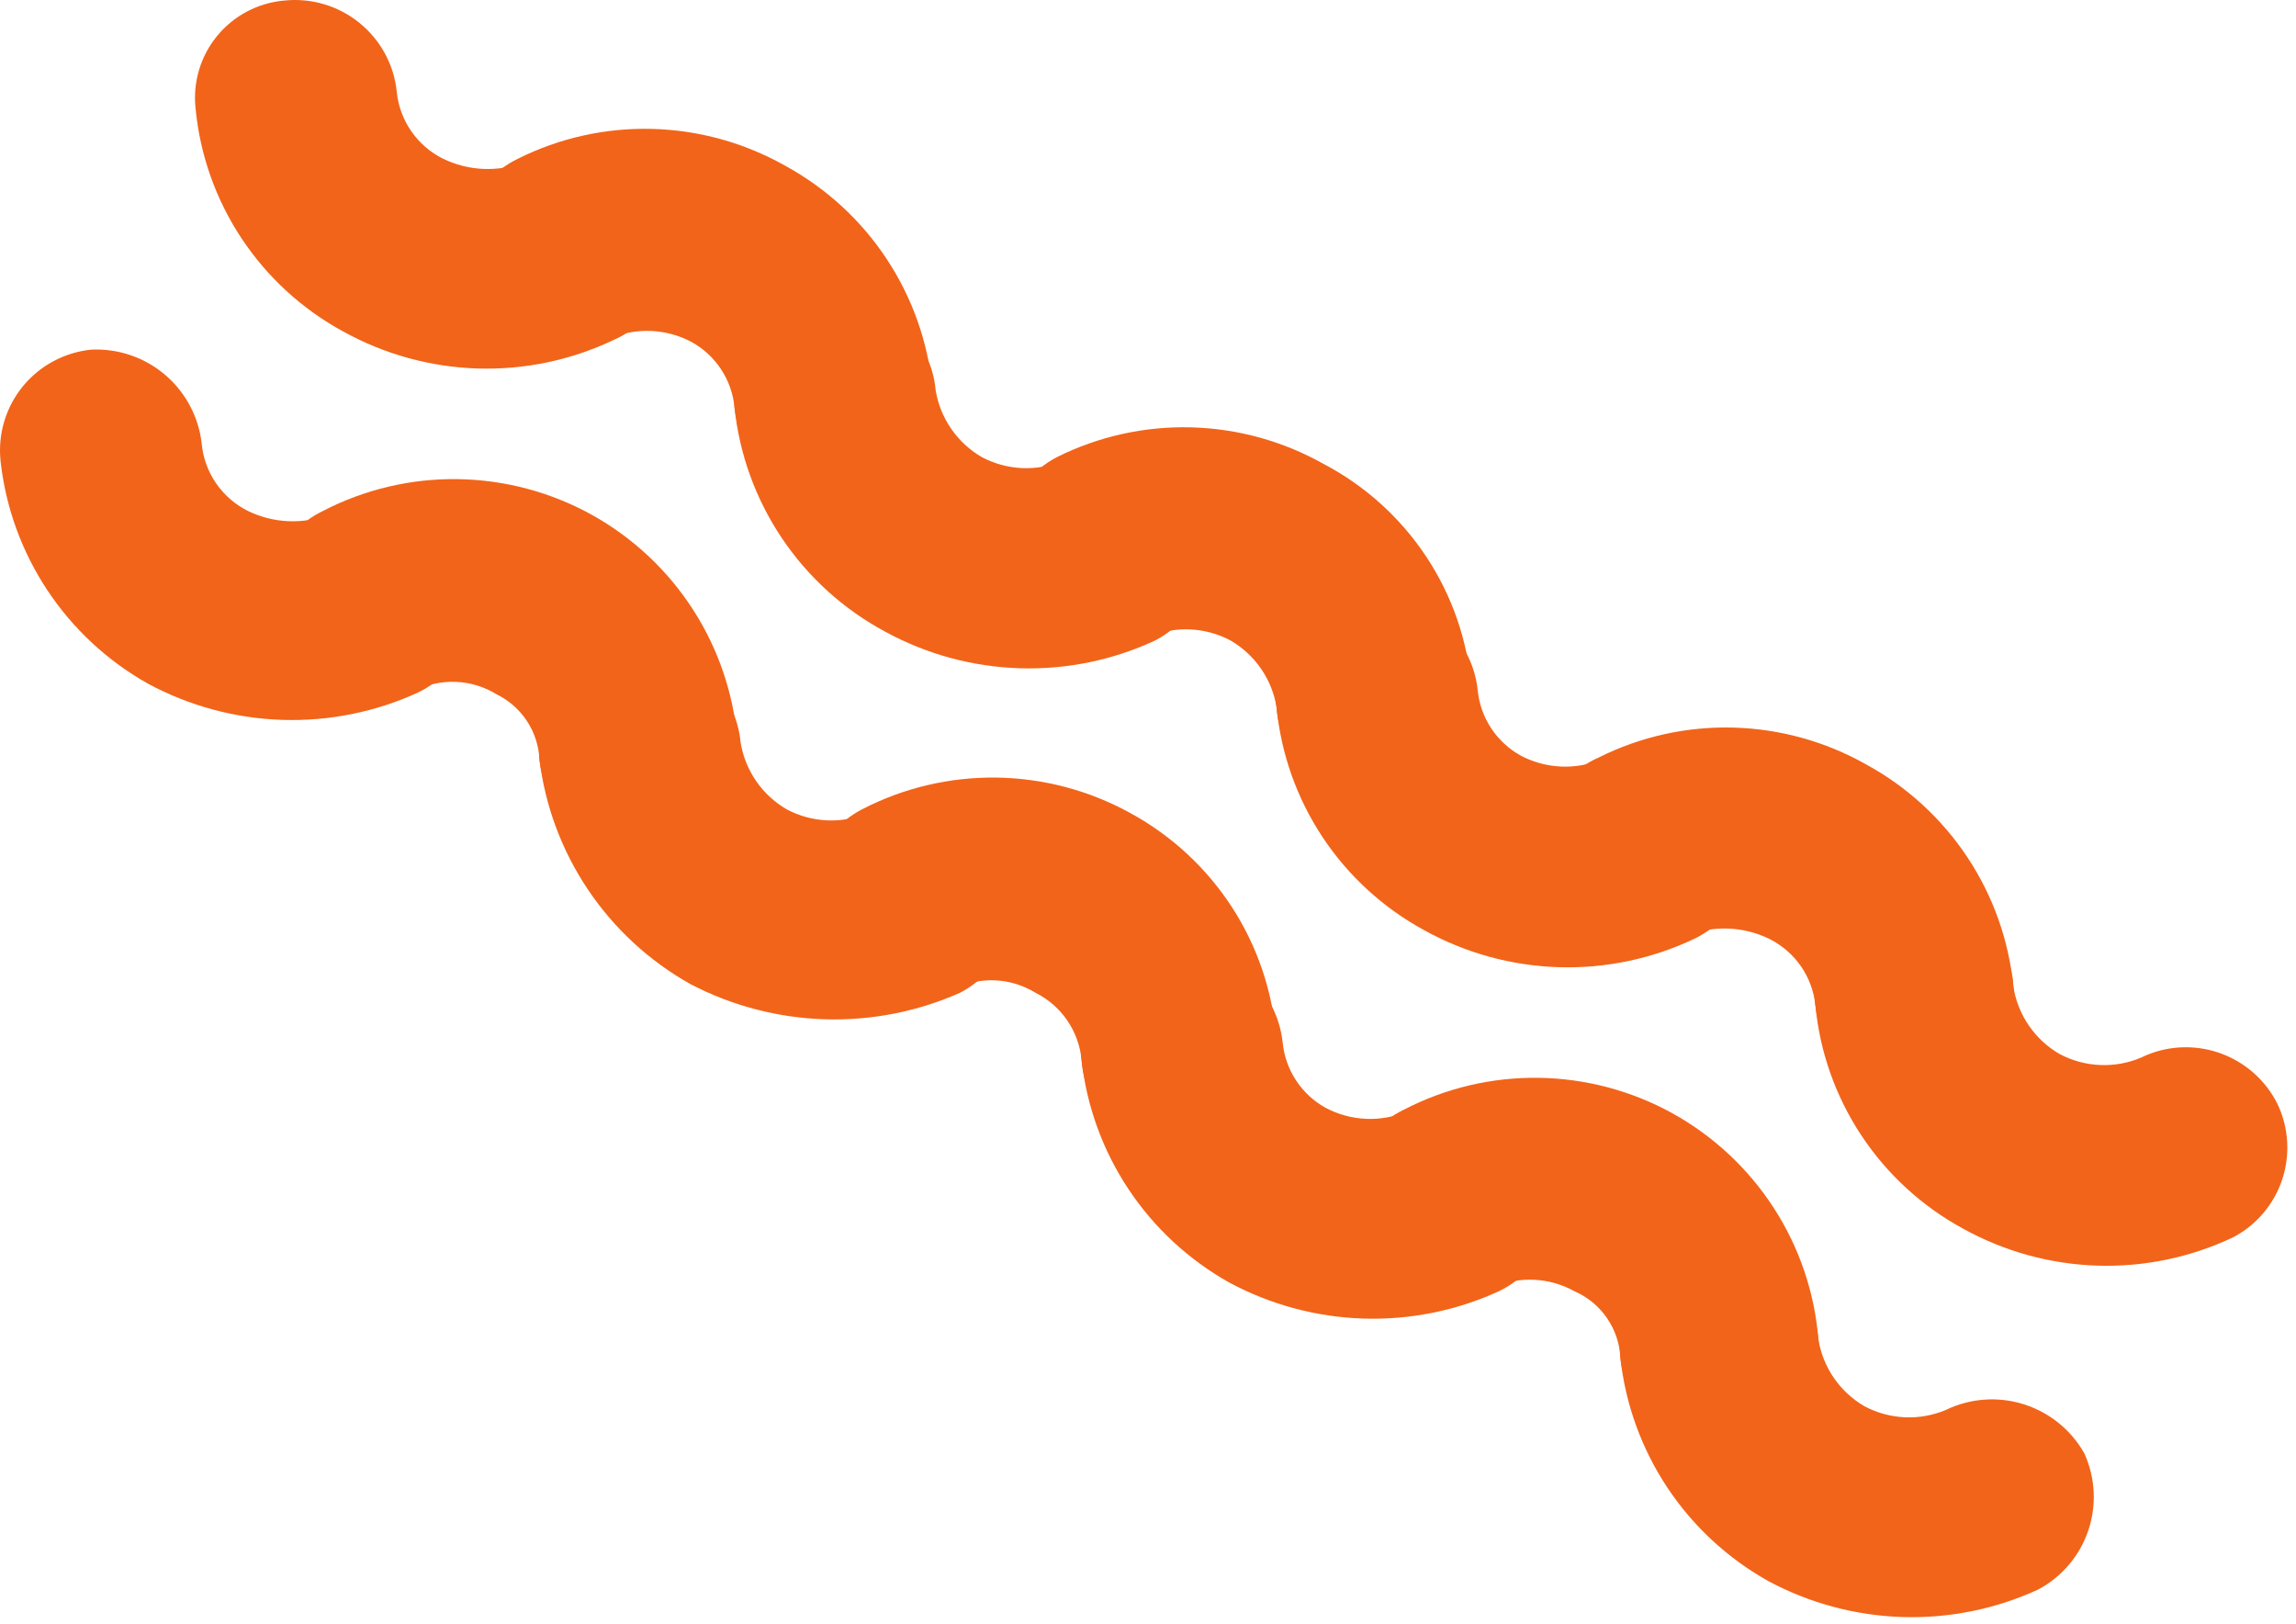 <svg width="99" height="70" viewBox="0 0 99 70" fill="none" xmlns="http://www.w3.org/2000/svg">
<path d="M14.795 14.289C13.029 13.329 11.525 11.951 10.415 10.276C9.306 8.602 8.626 6.683 8.434 4.688C8.371 4.128 8.421 3.561 8.581 3.021C8.741 2.481 9.008 1.979 9.366 1.544C9.724 1.109 10.165 0.751 10.665 0.489C11.165 0.228 11.712 0.069 12.275 0.022C12.85 -0.036 13.431 0.02 13.985 0.186C14.538 0.352 15.055 0.625 15.503 0.99C15.952 1.355 16.325 1.804 16.6 2.312C16.875 2.819 17.048 3.376 17.107 3.949C17.166 4.559 17.38 5.145 17.729 5.651C18.077 6.157 18.549 6.566 19.099 6.84C19.643 7.105 20.235 7.255 20.838 7.282C21.442 7.308 22.044 7.211 22.607 6.995C23.104 6.715 23.655 6.543 24.224 6.49C24.794 6.437 25.368 6.504 25.911 6.687C26.454 6.869 26.952 7.163 27.374 7.55C27.797 7.936 28.133 8.407 28.362 8.93C28.644 9.428 28.819 9.978 28.874 10.546C28.93 11.114 28.865 11.687 28.685 12.227C28.504 12.768 28.211 13.264 27.825 13.683C27.44 14.103 26.97 14.436 26.445 14.662C24.618 15.531 22.607 15.95 20.581 15.886C18.554 15.821 16.57 15.273 14.795 14.289Z" fill="#F26419"/>
<path d="M57.16 33.816C56.556 33.484 56.045 33.006 55.676 32.426C55.306 31.846 55.089 31.183 55.044 30.499C54.948 29.9 54.719 29.33 54.374 28.83C54.029 28.33 53.578 27.912 53.052 27.608C52.514 27.323 51.921 27.162 51.314 27.135C50.707 27.108 50.102 27.217 49.544 27.453C49.027 27.707 48.463 27.856 47.887 27.892C47.31 27.928 46.732 27.851 46.185 27.664C45.638 27.477 45.132 27.185 44.697 26.803C44.263 26.422 43.907 25.959 43.651 25.442C43.17 24.421 43.101 23.256 43.458 22.188C43.815 21.121 44.571 20.233 45.568 19.709C47.361 18.814 49.348 18.372 51.356 18.424C53.364 18.476 55.33 19.019 57.081 20.006C58.865 20.945 60.384 22.317 61.496 23.996C62.609 25.674 63.278 27.605 63.442 29.607C63.529 30.171 63.495 30.747 63.344 31.297C63.194 31.846 62.928 32.358 62.566 32.797C62.204 33.237 61.753 33.596 61.242 33.85C60.731 34.105 60.172 34.249 59.601 34.273C59.185 34.367 58.754 34.374 58.334 34.295C57.914 34.216 57.514 34.053 57.16 33.816Z" fill="#F26419"/>
<path d="M80.533 46.759C79.912 46.415 79.382 45.927 78.99 45.337C78.598 44.746 78.354 44.069 78.28 43.366C78.221 42.756 78.007 42.17 77.659 41.664C77.31 41.158 76.838 40.749 76.288 40.475C75.744 40.21 75.152 40.06 74.549 40.033C73.945 40.007 73.343 40.104 72.78 40.32C72.283 40.6 71.731 40.772 71.162 40.825C70.593 40.878 70.019 40.811 69.476 40.629C68.934 40.446 68.435 40.152 68.013 39.766C67.591 39.379 67.254 38.909 67.025 38.385C66.743 37.888 66.568 37.337 66.513 36.769C66.457 36.201 66.522 35.628 66.703 35.088C66.883 34.547 67.176 34.052 67.562 33.632C67.948 33.212 68.418 32.879 68.942 32.653C70.734 31.757 72.722 31.315 74.73 31.367C76.737 31.419 78.703 31.962 80.455 32.95C82.221 33.91 83.725 35.288 84.834 36.962C85.943 38.637 86.624 40.556 86.816 42.55C86.879 43.111 86.829 43.678 86.669 44.218C86.509 44.758 86.242 45.26 85.884 45.695C85.526 46.13 85.084 46.488 84.584 46.749C84.085 47.011 83.537 47.17 82.974 47.217C82.133 47.387 81.257 47.223 80.533 46.759Z" fill="#F26419"/>
<path d="M33.923 20.948C33.302 20.605 32.772 20.117 32.38 19.526C31.988 18.935 31.744 18.259 31.67 17.556C31.613 16.972 31.415 16.411 31.091 15.921C30.768 15.43 30.33 15.025 29.815 14.741C29.278 14.456 28.684 14.295 28.077 14.268C27.471 14.242 26.866 14.35 26.308 14.586C25.79 14.84 25.227 14.989 24.651 15.025C24.074 15.061 23.496 14.984 22.948 14.797C22.401 14.61 21.896 14.318 21.461 13.937C21.027 13.555 20.671 13.092 20.415 12.575C20.156 12.073 20.001 11.524 19.957 10.962C19.913 10.4 19.983 9.835 20.161 9.301C20.34 8.767 20.624 8.274 20.997 7.852C21.369 7.43 21.824 7.087 22.332 6.843C24.124 5.947 26.112 5.505 28.119 5.557C30.127 5.609 32.094 6.152 33.845 7.139C35.611 8.1 37.115 9.478 38.224 11.152C39.334 12.827 40.014 14.746 40.206 16.74C40.292 17.305 40.259 17.88 40.108 18.43C39.957 18.979 39.692 19.49 39.33 19.93C38.968 20.37 38.517 20.729 38.006 20.983C37.495 21.238 36.935 21.382 36.364 21.407C35.948 21.5 35.517 21.507 35.097 21.428C34.678 21.349 34.278 21.186 33.923 20.948Z" fill="#F26419"/>
<path d="M38.169 27.233C36.376 26.271 34.845 24.886 33.712 23.198C32.579 21.511 31.878 19.573 31.67 17.556C31.608 16.423 31.987 15.313 32.729 14.457C33.471 13.601 34.517 13.066 35.649 12.966C36.211 12.905 36.779 12.957 37.321 13.119C37.863 13.281 38.368 13.549 38.806 13.908C39.243 14.267 39.604 14.709 39.868 15.209C40.132 15.708 40.294 16.255 40.343 16.816C40.44 17.415 40.668 17.985 41.013 18.485C41.358 18.985 41.809 19.403 42.336 19.707C42.873 19.992 43.467 20.153 44.074 20.18C44.68 20.206 45.285 20.098 45.843 19.862C46.361 19.608 46.924 19.459 47.5 19.423C48.077 19.387 48.655 19.464 49.202 19.651C49.75 19.838 50.255 20.13 50.69 20.512C51.125 20.893 51.48 21.356 51.736 21.874C52.217 22.895 52.286 24.06 51.929 25.127C51.572 26.194 50.817 27.082 49.819 27.606C47.988 28.462 45.979 28.874 43.955 28.809C41.93 28.744 39.948 28.204 38.169 27.233Z" fill="#F26419"/>
<path d="M61.405 40.1C59.639 39.139 58.135 37.761 57.025 36.087C55.916 34.412 55.236 32.493 55.044 30.499C54.957 29.934 54.991 29.359 55.142 28.809C55.292 28.26 55.558 27.749 55.92 27.309C56.282 26.869 56.733 26.51 57.244 26.256C57.755 26.001 58.314 25.857 58.885 25.833C59.46 25.775 60.041 25.83 60.595 25.997C61.149 26.163 61.664 26.436 62.113 26.8C62.562 27.165 62.935 27.614 63.21 28.122C63.485 28.63 63.657 29.186 63.717 29.76C63.774 30.343 63.973 30.904 64.296 31.395C64.619 31.885 65.057 32.29 65.572 32.575C66.109 32.859 66.703 33.02 67.31 33.047C67.916 33.074 68.521 32.965 69.08 32.729C69.597 32.475 70.16 32.326 70.737 32.29C71.313 32.254 71.891 32.331 72.439 32.518C72.986 32.705 73.491 32.997 73.926 33.379C74.361 33.76 74.716 34.223 74.972 34.741C75.231 35.243 75.387 35.791 75.43 36.353C75.474 36.915 75.404 37.48 75.226 38.014C75.047 38.548 74.763 39.041 74.391 39.463C74.018 39.886 73.564 40.229 73.055 40.473C71.228 41.341 69.217 41.761 67.191 41.696C65.164 41.631 63.18 41.084 61.405 40.1Z" fill="#F26419"/>
<path d="M84.641 52.967C82.875 52.006 81.371 50.628 80.262 48.954C79.152 47.279 78.472 45.36 78.28 43.366C78.194 42.801 78.227 42.226 78.378 41.676C78.529 41.127 78.794 40.615 79.156 40.175C79.518 39.736 79.969 39.377 80.48 39.123C80.991 38.868 81.55 38.724 82.121 38.7C82.687 38.616 83.264 38.651 83.816 38.804C84.367 38.957 84.881 39.223 85.324 39.586C85.766 39.949 86.128 40.401 86.385 40.911C86.642 41.422 86.789 41.981 86.816 42.55C86.912 43.149 87.141 43.719 87.485 44.219C87.83 44.719 88.282 45.137 88.808 45.441C89.345 45.726 89.939 45.887 90.546 45.914C91.153 45.941 91.757 45.832 92.316 45.596C92.833 45.342 93.396 45.193 93.973 45.157C94.549 45.121 95.128 45.198 95.675 45.385C96.222 45.572 96.728 45.864 97.162 46.246C97.597 46.627 97.952 47.09 98.208 47.607C98.689 48.629 98.758 49.794 98.401 50.861C98.045 51.928 97.289 52.816 96.292 53.34C94.464 54.208 92.453 54.627 90.427 54.563C88.4 54.498 86.416 53.95 84.641 52.967Z" fill="#F26419"/>
<path d="M6.385 29.477C4.636 28.495 3.146 27.112 2.04 25.442C0.933 23.771 0.242 21.863 0.024 19.876C-0.036 19.302 0.017 18.723 0.181 18.172C0.346 17.62 0.617 17.106 0.981 16.66C1.345 16.214 1.794 15.844 2.302 15.572C2.81 15.3 3.367 15.13 3.941 15.073C5.102 15.019 6.241 15.41 7.125 16.165C8.009 16.921 8.572 17.984 8.698 19.137C8.756 19.747 8.97 20.332 9.319 20.838C9.668 21.344 10.139 21.753 10.69 22.027C11.233 22.292 11.825 22.442 12.429 22.469C13.032 22.496 13.634 22.398 14.197 22.182C14.695 21.909 15.243 21.739 15.808 21.681C16.374 21.624 16.946 21.681 17.49 21.849C18.034 22.017 18.539 22.292 18.975 22.658C19.411 23.025 19.769 23.474 20.028 23.981C20.285 24.498 20.436 25.06 20.475 25.635C20.514 26.21 20.439 26.787 20.253 27.332C20.068 27.877 19.777 28.38 19.397 28.812C19.016 29.244 18.554 29.597 18.036 29.85C16.202 30.694 14.194 31.099 12.172 31.035C10.15 30.97 8.168 30.436 6.385 29.477Z" fill="#F26419"/>
<path d="M48.749 49.003C48.146 48.671 47.636 48.193 47.266 47.614C46.896 47.034 46.679 46.371 46.634 45.686C46.575 45.076 46.361 44.49 46.013 43.984C45.664 43.478 45.192 43.069 44.642 42.795C44.117 42.474 43.52 42.291 42.906 42.264C42.292 42.237 41.683 42.367 41.134 42.64C40.617 42.894 40.053 43.043 39.477 43.079C38.9 43.115 38.322 43.038 37.775 42.851C37.228 42.664 36.722 42.372 36.288 41.991C35.853 41.609 35.497 41.147 35.242 40.629C34.761 39.608 34.691 38.443 35.048 37.376C35.405 36.308 36.161 35.42 37.158 34.897C38.949 33.967 40.945 33.495 42.967 33.523C44.989 33.551 46.975 34.078 48.747 35.057C50.526 36.028 52.034 37.429 53.133 39.13C54.231 40.832 54.884 42.779 55.032 44.794C55.095 45.355 55.045 45.922 54.885 46.462C54.725 47.002 54.458 47.504 54.1 47.939C53.742 48.373 53.3 48.732 52.801 48.993C52.301 49.255 51.754 49.414 51.191 49.461C50.35 49.575 49.493 49.415 48.749 49.003Z" fill="#F26419"/>
<path d="M72.123 61.946C71.502 61.602 70.972 61.114 70.58 60.524C70.188 59.933 69.944 59.257 69.87 58.553C69.844 57.934 69.643 57.334 69.29 56.823C68.938 56.311 68.448 55.909 67.878 55.662C67.344 55.366 66.749 55.199 66.141 55.172C65.532 55.145 64.926 55.26 64.37 55.507C63.868 55.764 63.319 55.917 62.755 55.958C62.192 55.999 61.626 55.928 61.089 55.747C60.553 55.567 60.058 55.282 59.633 54.908C59.208 54.534 58.862 54.08 58.615 53.572C58.356 53.07 58.2 52.522 58.157 51.959C58.113 51.397 58.183 50.832 58.361 50.298C58.54 49.764 58.824 49.272 59.197 48.849C59.569 48.427 60.023 48.084 60.532 47.84C62.323 46.91 64.318 46.438 66.341 46.466C68.363 46.494 70.348 47.021 72.121 48C73.891 48.983 75.391 50.386 76.488 52.085C77.585 53.784 78.244 55.726 78.406 57.738C78.469 58.298 78.419 58.865 78.259 59.405C78.099 59.945 77.832 60.447 77.474 60.882C77.116 61.317 76.674 61.675 76.174 61.937C75.675 62.198 75.127 62.357 74.564 62.404C73.724 62.498 72.874 62.338 72.123 61.946Z" fill="#F26419"/>
<path d="M25.513 36.136C24.892 35.792 24.362 35.304 23.97 34.713C23.578 34.123 23.334 33.447 23.26 32.743C23.233 32.152 23.046 31.578 22.72 31.083C22.393 30.587 21.939 30.188 21.405 29.928C20.881 29.607 20.284 29.424 19.67 29.397C19.056 29.37 18.446 29.499 17.898 29.773C17.38 30.027 16.817 30.176 16.241 30.212C15.664 30.249 15.086 30.171 14.539 29.984C13.991 29.797 13.486 29.505 13.051 29.124C12.617 28.742 12.261 28.28 12.005 27.762C11.746 27.26 11.591 26.711 11.547 26.149C11.504 25.587 11.573 25.022 11.752 24.488C11.93 23.954 12.214 23.461 12.587 23.039C12.96 22.617 13.414 22.274 13.922 22.03C15.713 21.1 17.708 20.628 19.73 20.656C21.753 20.684 23.739 21.211 25.511 22.19C27.281 23.172 28.782 24.576 29.878 26.275C30.975 27.974 31.634 29.916 31.796 31.927C31.859 32.488 31.809 33.055 31.649 33.595C31.489 34.135 31.222 34.637 30.864 35.072C30.506 35.506 30.064 35.865 29.565 36.127C29.065 36.388 28.517 36.547 27.954 36.594C27.113 36.708 26.257 36.547 25.513 36.136Z" fill="#F26419"/>
<path d="M29.759 42.42C27.991 41.427 26.481 40.033 25.352 38.352C24.223 36.67 23.506 34.749 23.26 32.743C23.202 31.585 23.589 30.451 24.343 29.572C25.096 28.693 26.16 28.136 27.315 28.016C28.45 27.958 29.565 28.341 30.426 29.085C31.287 29.828 31.828 30.874 31.933 32.003C32.03 32.602 32.258 33.172 32.603 33.672C32.948 34.172 33.4 34.59 33.926 34.894C34.463 35.179 35.057 35.34 35.664 35.367C36.27 35.394 36.875 35.285 37.433 35.049C38.477 34.544 39.676 34.456 40.786 34.805C41.895 35.154 42.831 35.912 43.402 36.924C43.879 37.975 43.939 39.166 43.569 40.255C43.199 41.345 42.427 42.252 41.409 42.793C39.569 43.614 37.565 44.006 35.547 43.942C33.529 43.877 31.549 43.357 29.759 42.42Z" fill="#F26419"/>
<path d="M52.995 55.287C51.246 54.305 49.756 52.922 48.649 51.252C47.542 49.581 46.852 47.673 46.634 45.686C46.574 45.113 46.627 44.534 46.791 43.982C46.955 43.43 47.227 42.916 47.591 42.47C47.955 42.024 48.403 41.654 48.911 41.382C49.419 41.109 49.977 40.94 50.551 40.883C51.712 40.829 52.851 41.22 53.735 41.975C54.619 42.731 55.182 43.794 55.307 44.947C55.364 45.53 55.563 46.091 55.886 46.582C56.209 47.072 56.647 47.477 57.162 47.761C57.699 48.046 58.293 48.207 58.9 48.234C59.507 48.261 60.111 48.152 60.67 47.916C61.713 47.411 62.913 47.324 64.022 47.672C65.132 48.021 66.067 48.779 66.638 49.791C66.894 50.308 67.046 50.87 67.085 51.445C67.123 52.02 67.048 52.597 66.863 53.142C66.678 53.687 66.387 54.19 66.006 54.622C65.626 55.054 65.163 55.407 64.645 55.66C62.811 56.504 60.804 56.909 58.782 56.845C56.759 56.78 54.778 56.246 52.995 55.287Z" fill="#F26419"/>
<path d="M76.231 68.154C74.482 67.172 72.992 65.789 71.885 64.119C70.779 62.448 70.088 60.54 69.87 58.553C69.809 57.98 69.863 57.401 70.027 56.849C70.192 56.297 70.463 55.783 70.827 55.337C71.191 54.891 71.64 54.521 72.148 54.249C72.656 53.977 73.213 53.807 73.787 53.75C74.922 53.692 76.037 54.075 76.898 54.819C77.76 55.562 78.3 56.608 78.406 57.738C78.502 58.336 78.731 58.906 79.075 59.406C79.42 59.906 79.872 60.324 80.398 60.628C80.936 60.913 81.529 61.074 82.136 61.101C82.743 61.128 83.347 61.019 83.906 60.783C84.949 60.278 86.149 60.191 87.258 60.539C88.368 60.888 89.303 61.646 89.874 62.658C90.351 63.709 90.411 64.9 90.041 65.989C89.671 67.079 88.899 67.986 87.882 68.527C86.048 69.371 84.04 69.776 82.018 69.712C79.996 69.647 78.014 69.114 76.231 68.154Z" fill="#F26419"/>
</svg>
